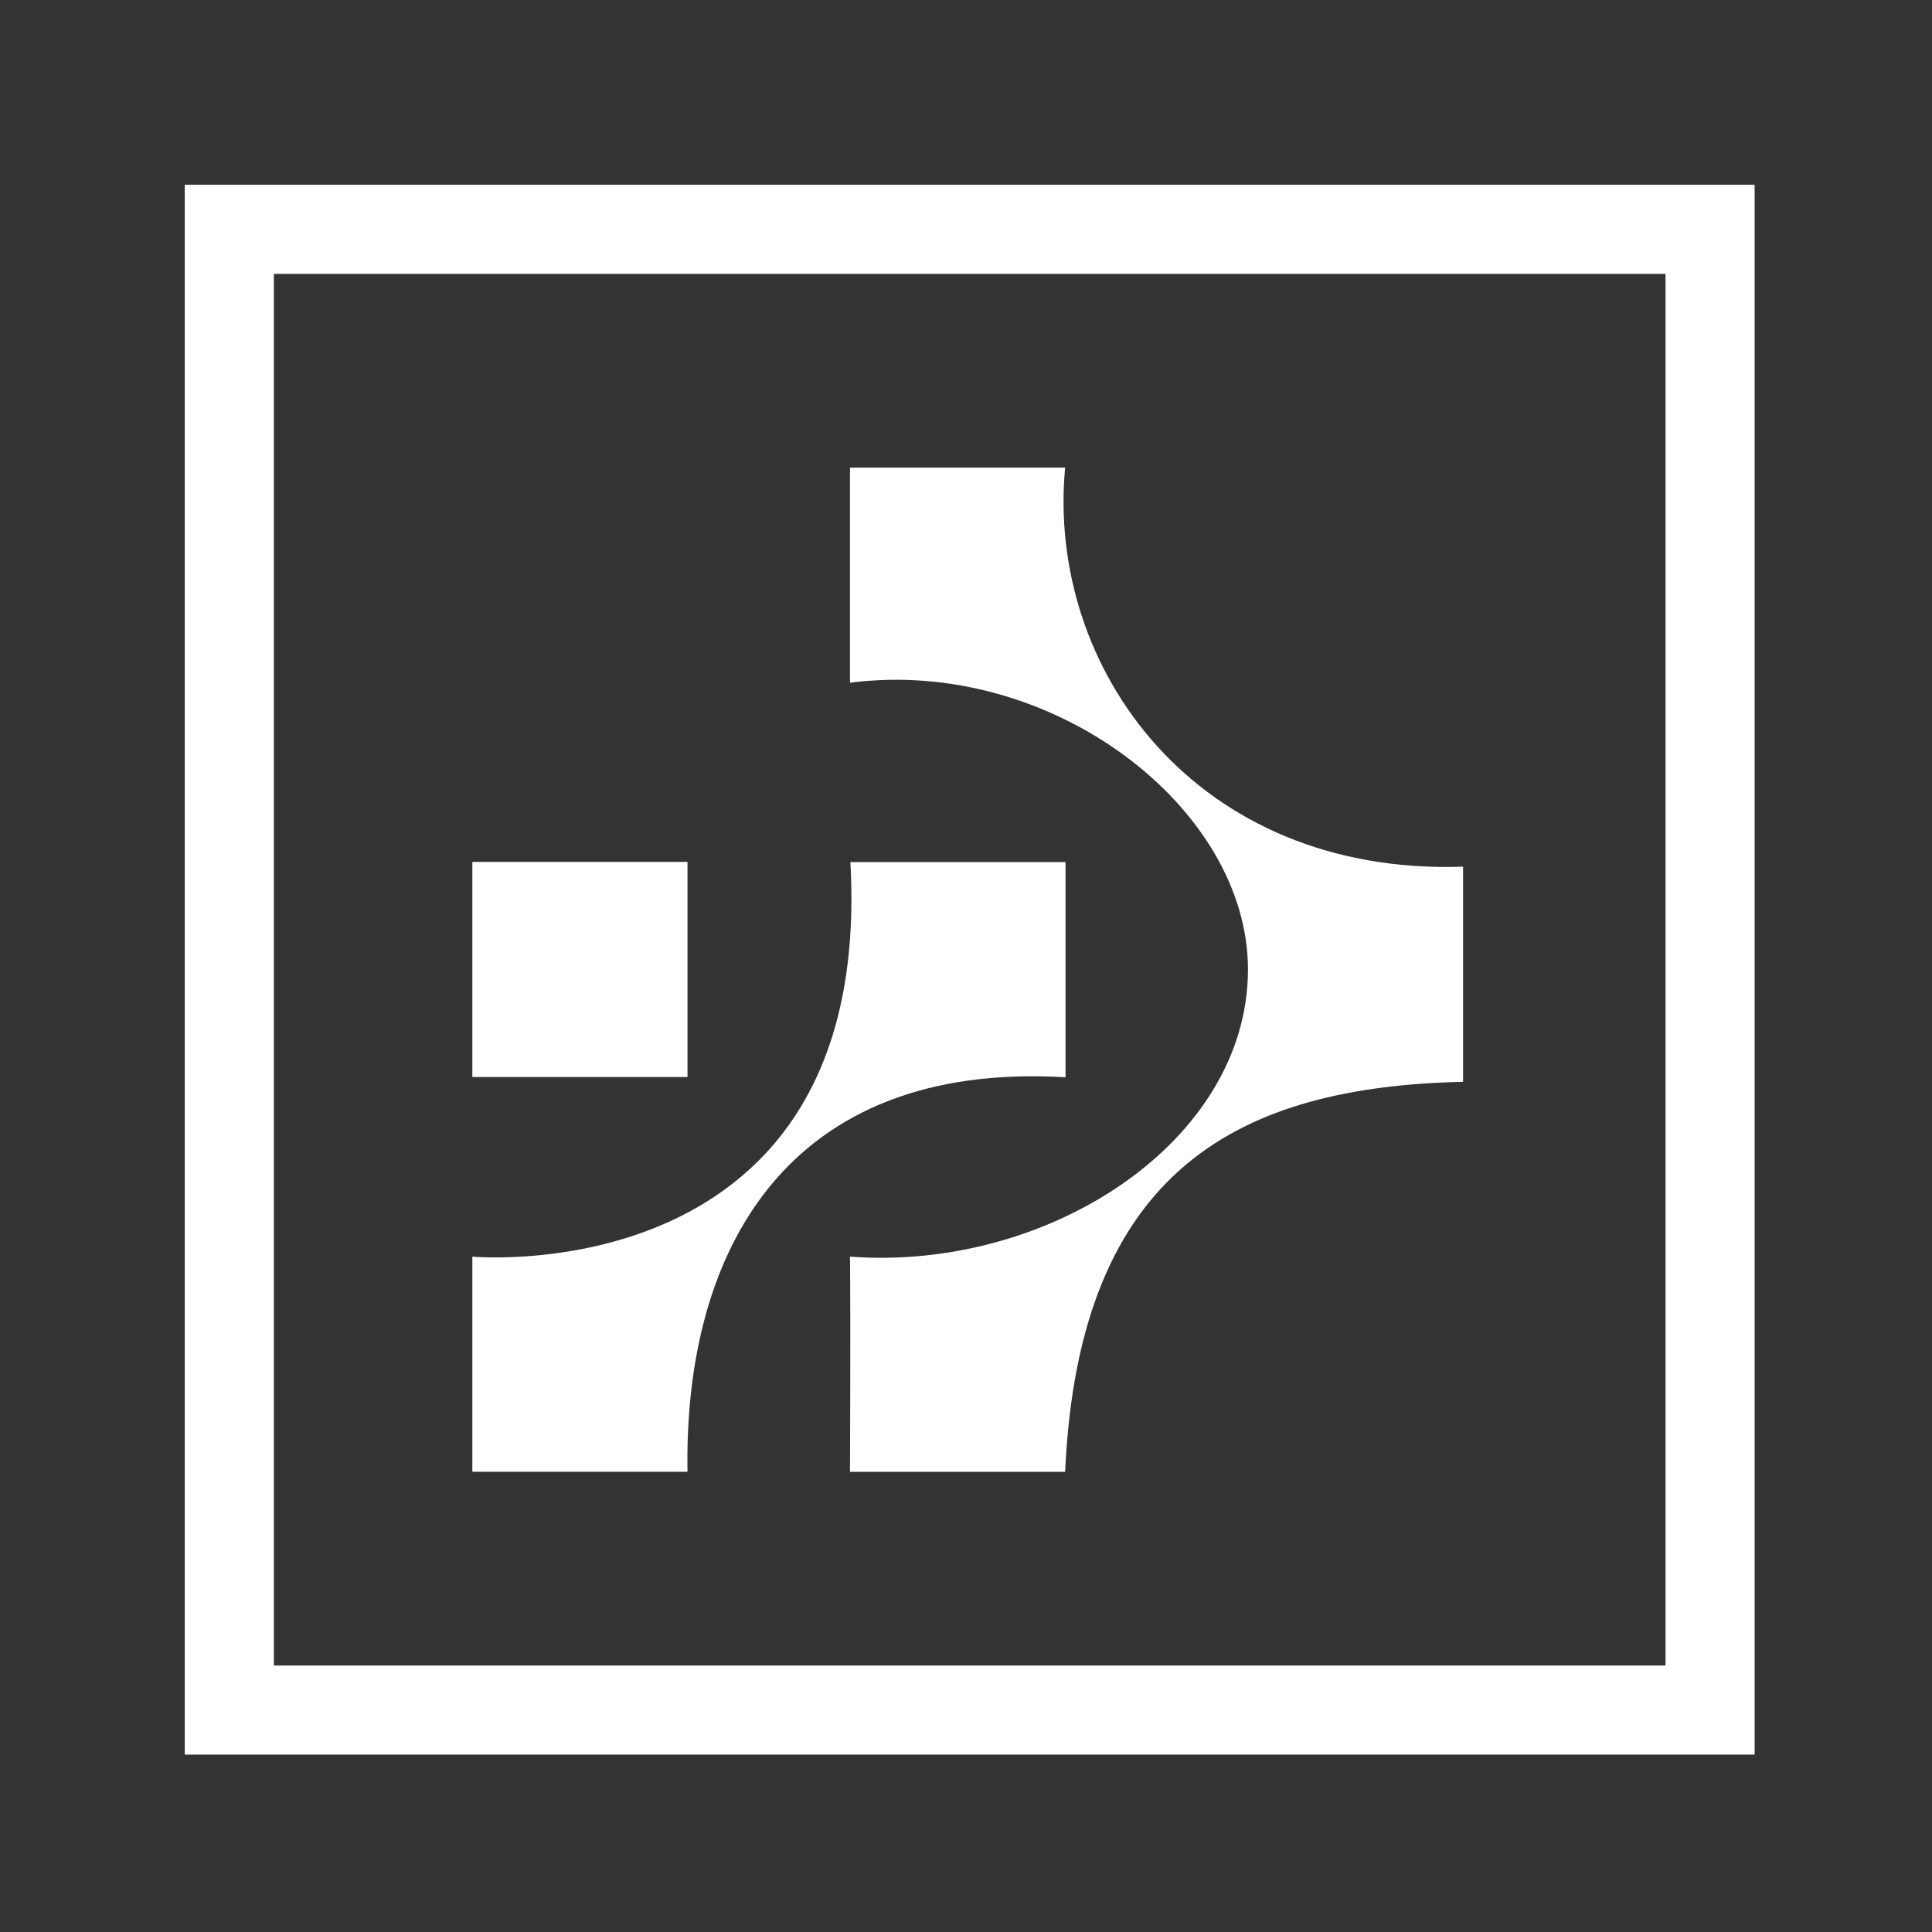 <?xml version="1.0" encoding="UTF-8"?>
<svg id="Layer_1" xmlns="http://www.w3.org/2000/svg" version="1.1" xmlns:xlink="http://www.w3.org/1999/xlink" viewBox="0 0 160 160">
  <rect x="0" y="0" width="160" height="160" fill="#333333" stroke="none"/>
  <!-- Generator: Adobe Illustrator 29.5.1, SVG Export Plug-In . SVG Version: 2.1.0 Build 141)  -->
  <defs>
    <style>
      .st0 {
        fill: #fff;
      }

      .st1 {
        fill: none;
        stroke: #fff;
        stroke-miterlimit: 10;
        stroke-width: 18px;
      }
    </style>
    <symbol id="New_Symbol" viewBox="0 0 317.1 317.1">
      <g>
        <rect class="st1" x="9" y="9" width="299.1" height="299.1"/>
        <g>
          <path class="st0" d="M134.37,259.97s.14-29.71,0-43.46c40.21,3,80.38-23.31,80.39-58.01,0-32.64-39.61-63.21-80.39-57.91v-43.46h43.46c-3.82,40.6,26.45,82.44,80.38,80.61v43.46c-44.64.99-77.62,17.19-80.38,78.77h-43.46Z"/>
          <path class="st0" d="M58.09,259.97v-43.46s81.23,7.44,76.36-79.69h43.46v43.46c-56.2-3.32-77.12,34.93-76.36,79.69h-43.46Z"/>
          <polygon class="st0" points="58.09 180.23 58.09 136.78 101.55 136.78 101.55 180.23 58.09 180.23"/>
        </g>
      </g>
    </symbol>
  </defs>
  <use width="317.1" height="317.1" transform="translate(15.3 15.3) scale(.41)" xlink:href="#New_Symbol"/>
</svg>